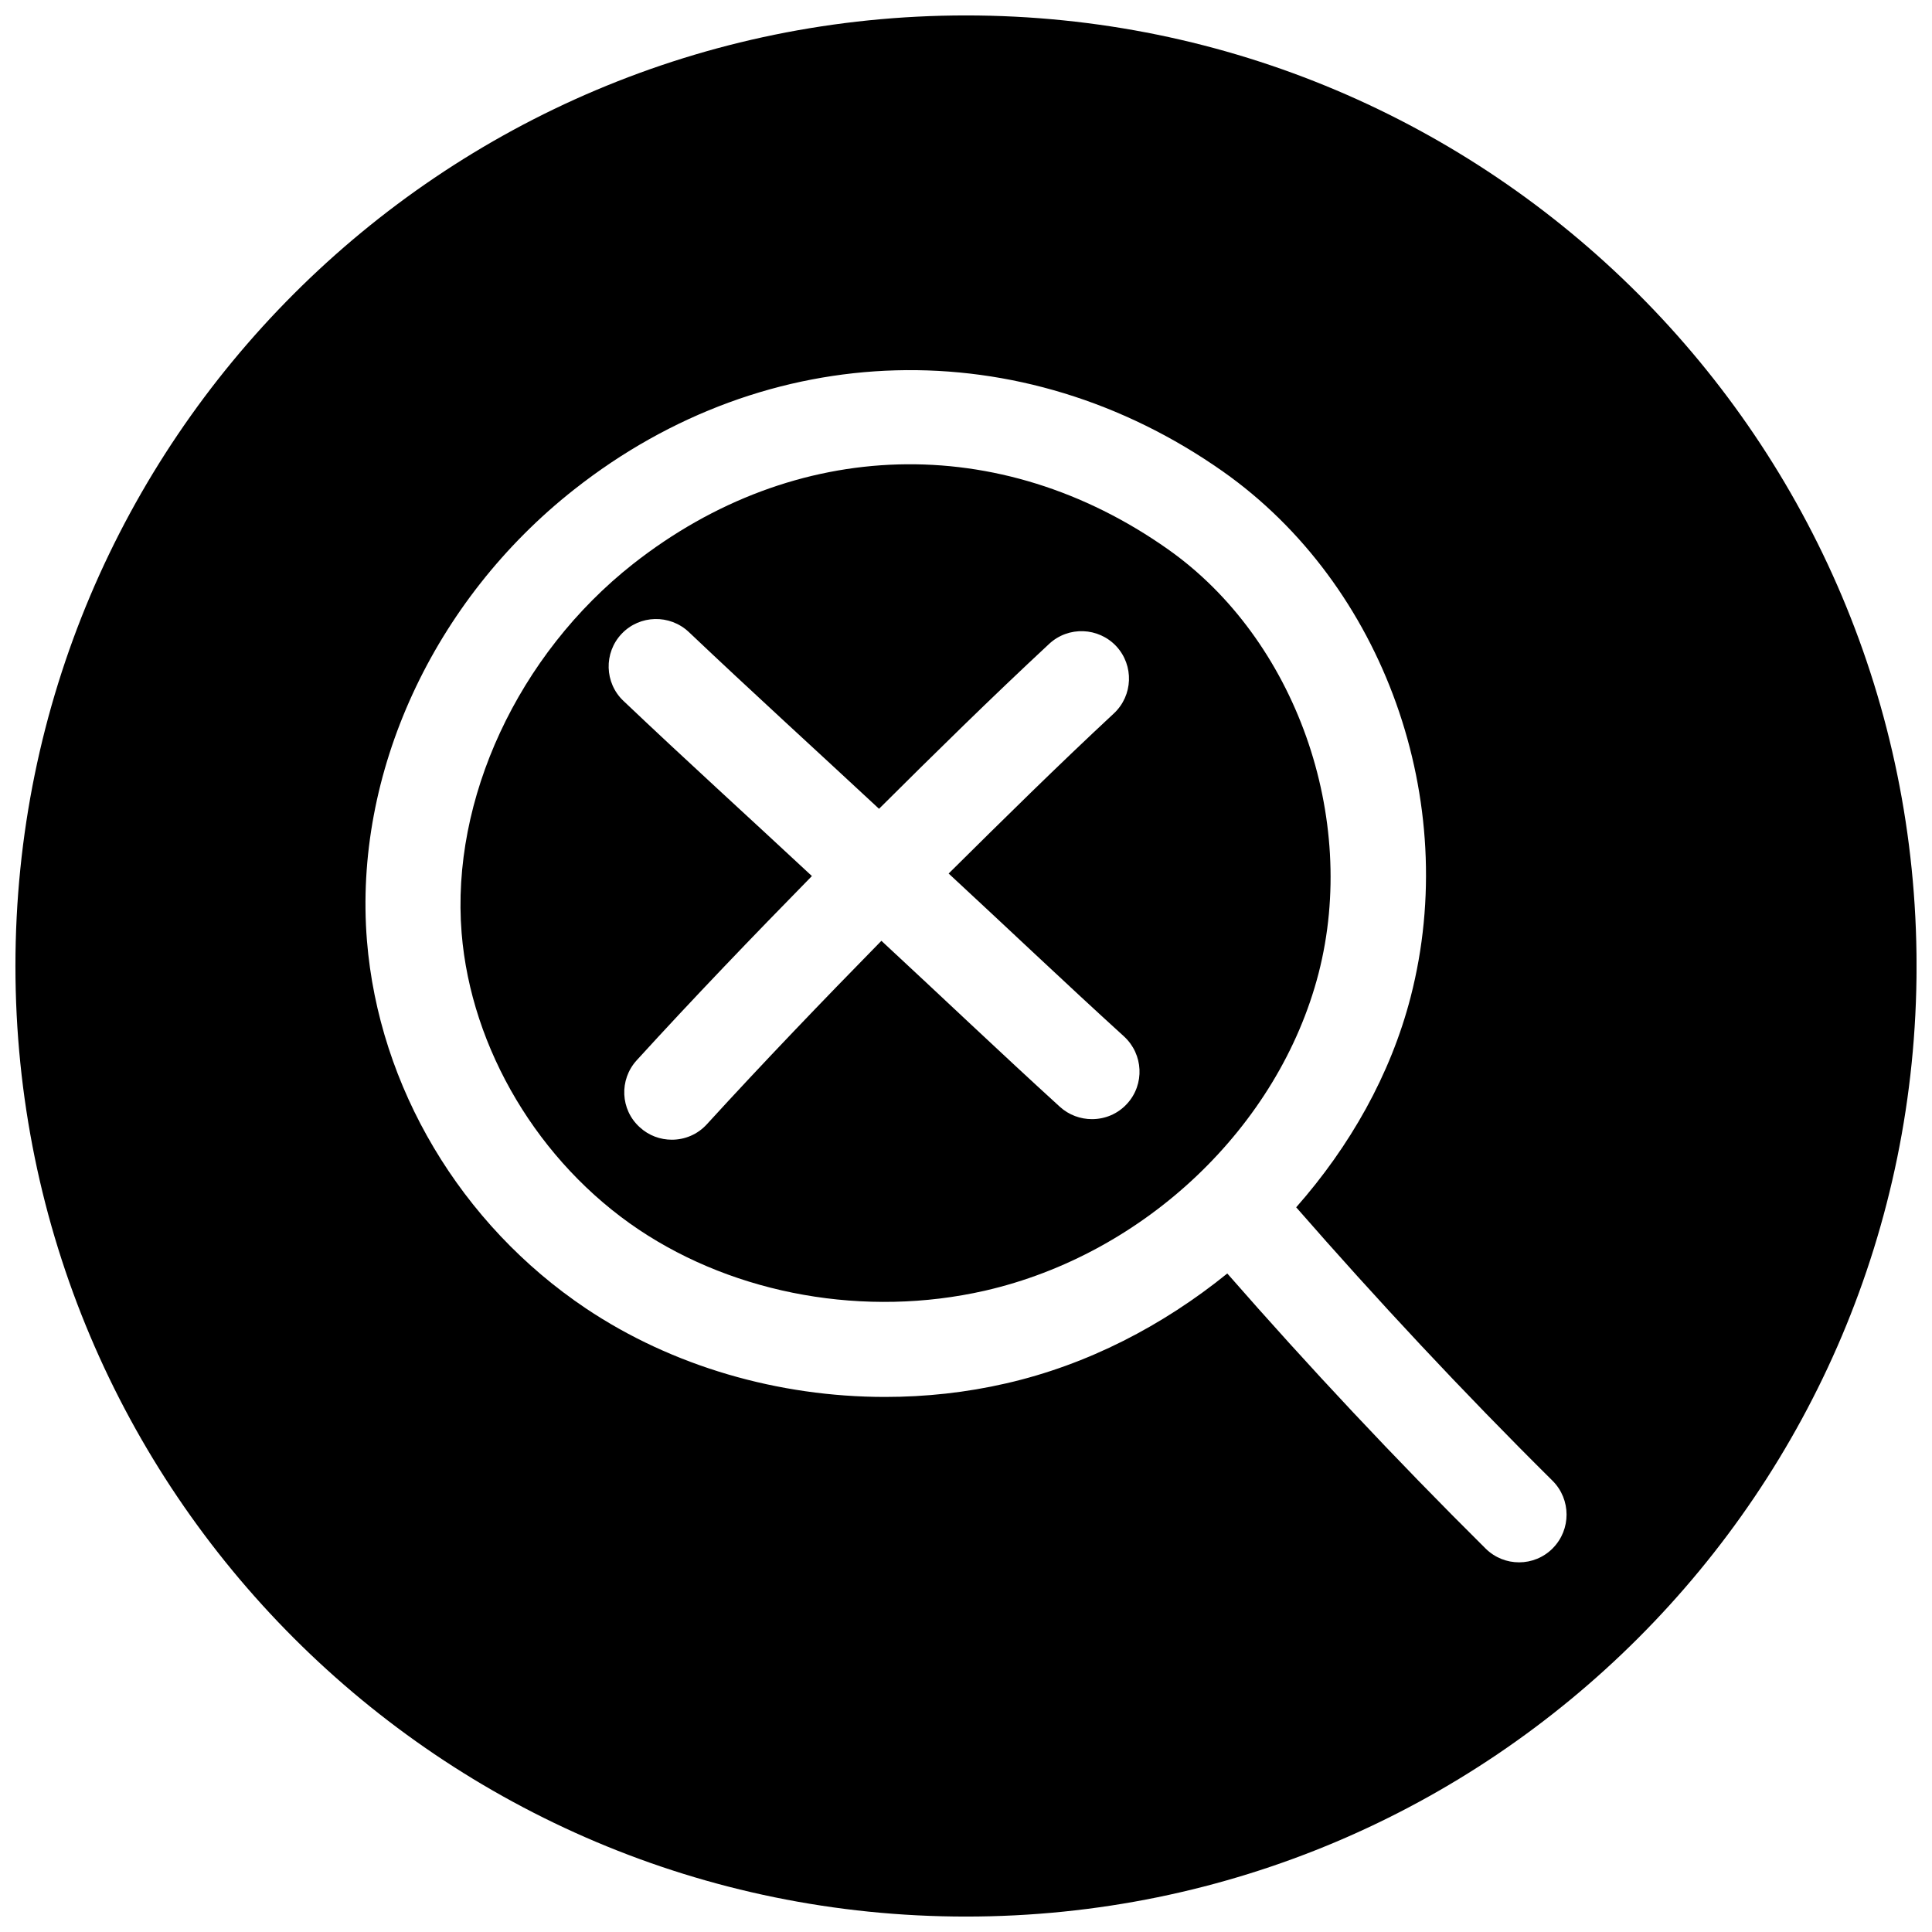 <?xml version="1.0" encoding="UTF-8"?>
<!-- Uploaded to: SVG Find, www.svgfind.com, Generator: SVG Find Mixer Tools -->
<svg width="800px" height="800px" version="1.1" viewBox="144 144 512 512" xmlns="http://www.w3.org/2000/svg">
 <defs>
  <clipPath id="a">
   <path d="m148.09 148.09h503.81v503.81h-503.81z"/>
  </clipPath>
 </defs>
 <path d="m453.53 289.57c-44.523-31.426-98.871-29.852-141.79 3.906-30.449 23.992-48.273 62.375-45.406 97.77 2.488 30.73 20.469 60.836 46.918 78.594 25.914 17.352 60.172 23.395 91.727 16.215 42.414-9.699 77.934-43.484 88.449-84.074 10.672-41.344-6.109-88.605-39.898-112.41zm-10.832 146.92c-2.488 2.738-5.887 4.094-9.32 4.094-3.023 0-6.078-1.07-8.5-3.273-15.902-14.484-31.488-29.348-47.297-43.988-15.68 15.996-31.234 32.18-46.254 48.617-2.488 2.738-5.887 4.094-9.289 4.094-3.023 0-6.078-1.07-8.5-3.305-5.137-4.633-5.512-12.598-0.789-17.762 15.082-16.531 30.668-32.746 46.414-48.805-16.629-15.496-33.473-30.766-49.941-46.414-5.039-4.758-5.258-12.754-0.473-17.793 4.785-5.039 12.754-5.227 17.82-0.441 16.625 15.777 33.598 31.203 50.383 46.824 14.863-14.801 29.82-29.504 45.09-43.707 5.07-4.723 13.035-4.441 17.789 0.629 4.723 5.102 4.441 13.066-0.66 17.82-14.832 13.793-29.316 28.086-43.77 42.414 15.527 14.363 30.828 28.941 46.48 43.176 5.133 4.723 5.508 12.688 0.816 17.82z"/>
 <g clip-path="url(#a)">
  <path d="m400 148.09c-139.12 0-251.91 112.79-251.91 251.91 0 139.11 112.79 251.91 251.91 251.91 139.11 0 251.91-112.79 251.91-251.91-0.004-139.12-112.79-251.91-251.91-251.91zm155.52 406.2c-2.457 2.488-5.699 3.746-8.941 3.746-3.211 0-6.391-1.195-8.879-3.652-24.059-23.867-46.98-48.336-68.457-72.895-17.035 13.793-37 24.184-58.629 29.125-10.516 2.426-21.316 3.59-32.055 3.59-28.277 0-56.395-8.125-79.285-23.457-33.188-22.262-54.883-58.695-58.031-97.488-3.559-44.242 17.477-90.055 54.945-119.56 51.23-40.367 118.68-42.195 171.89-4.754 42.73 30.102 63.164 87.41 49.75 139.3-5.32 20.594-16.09 39.551-30.324 55.703 21.316 24.402 43.988 48.742 67.953 72.484 4.906 4.91 4.938 12.91 0.059 17.852z"/>
 </g>
</svg>
